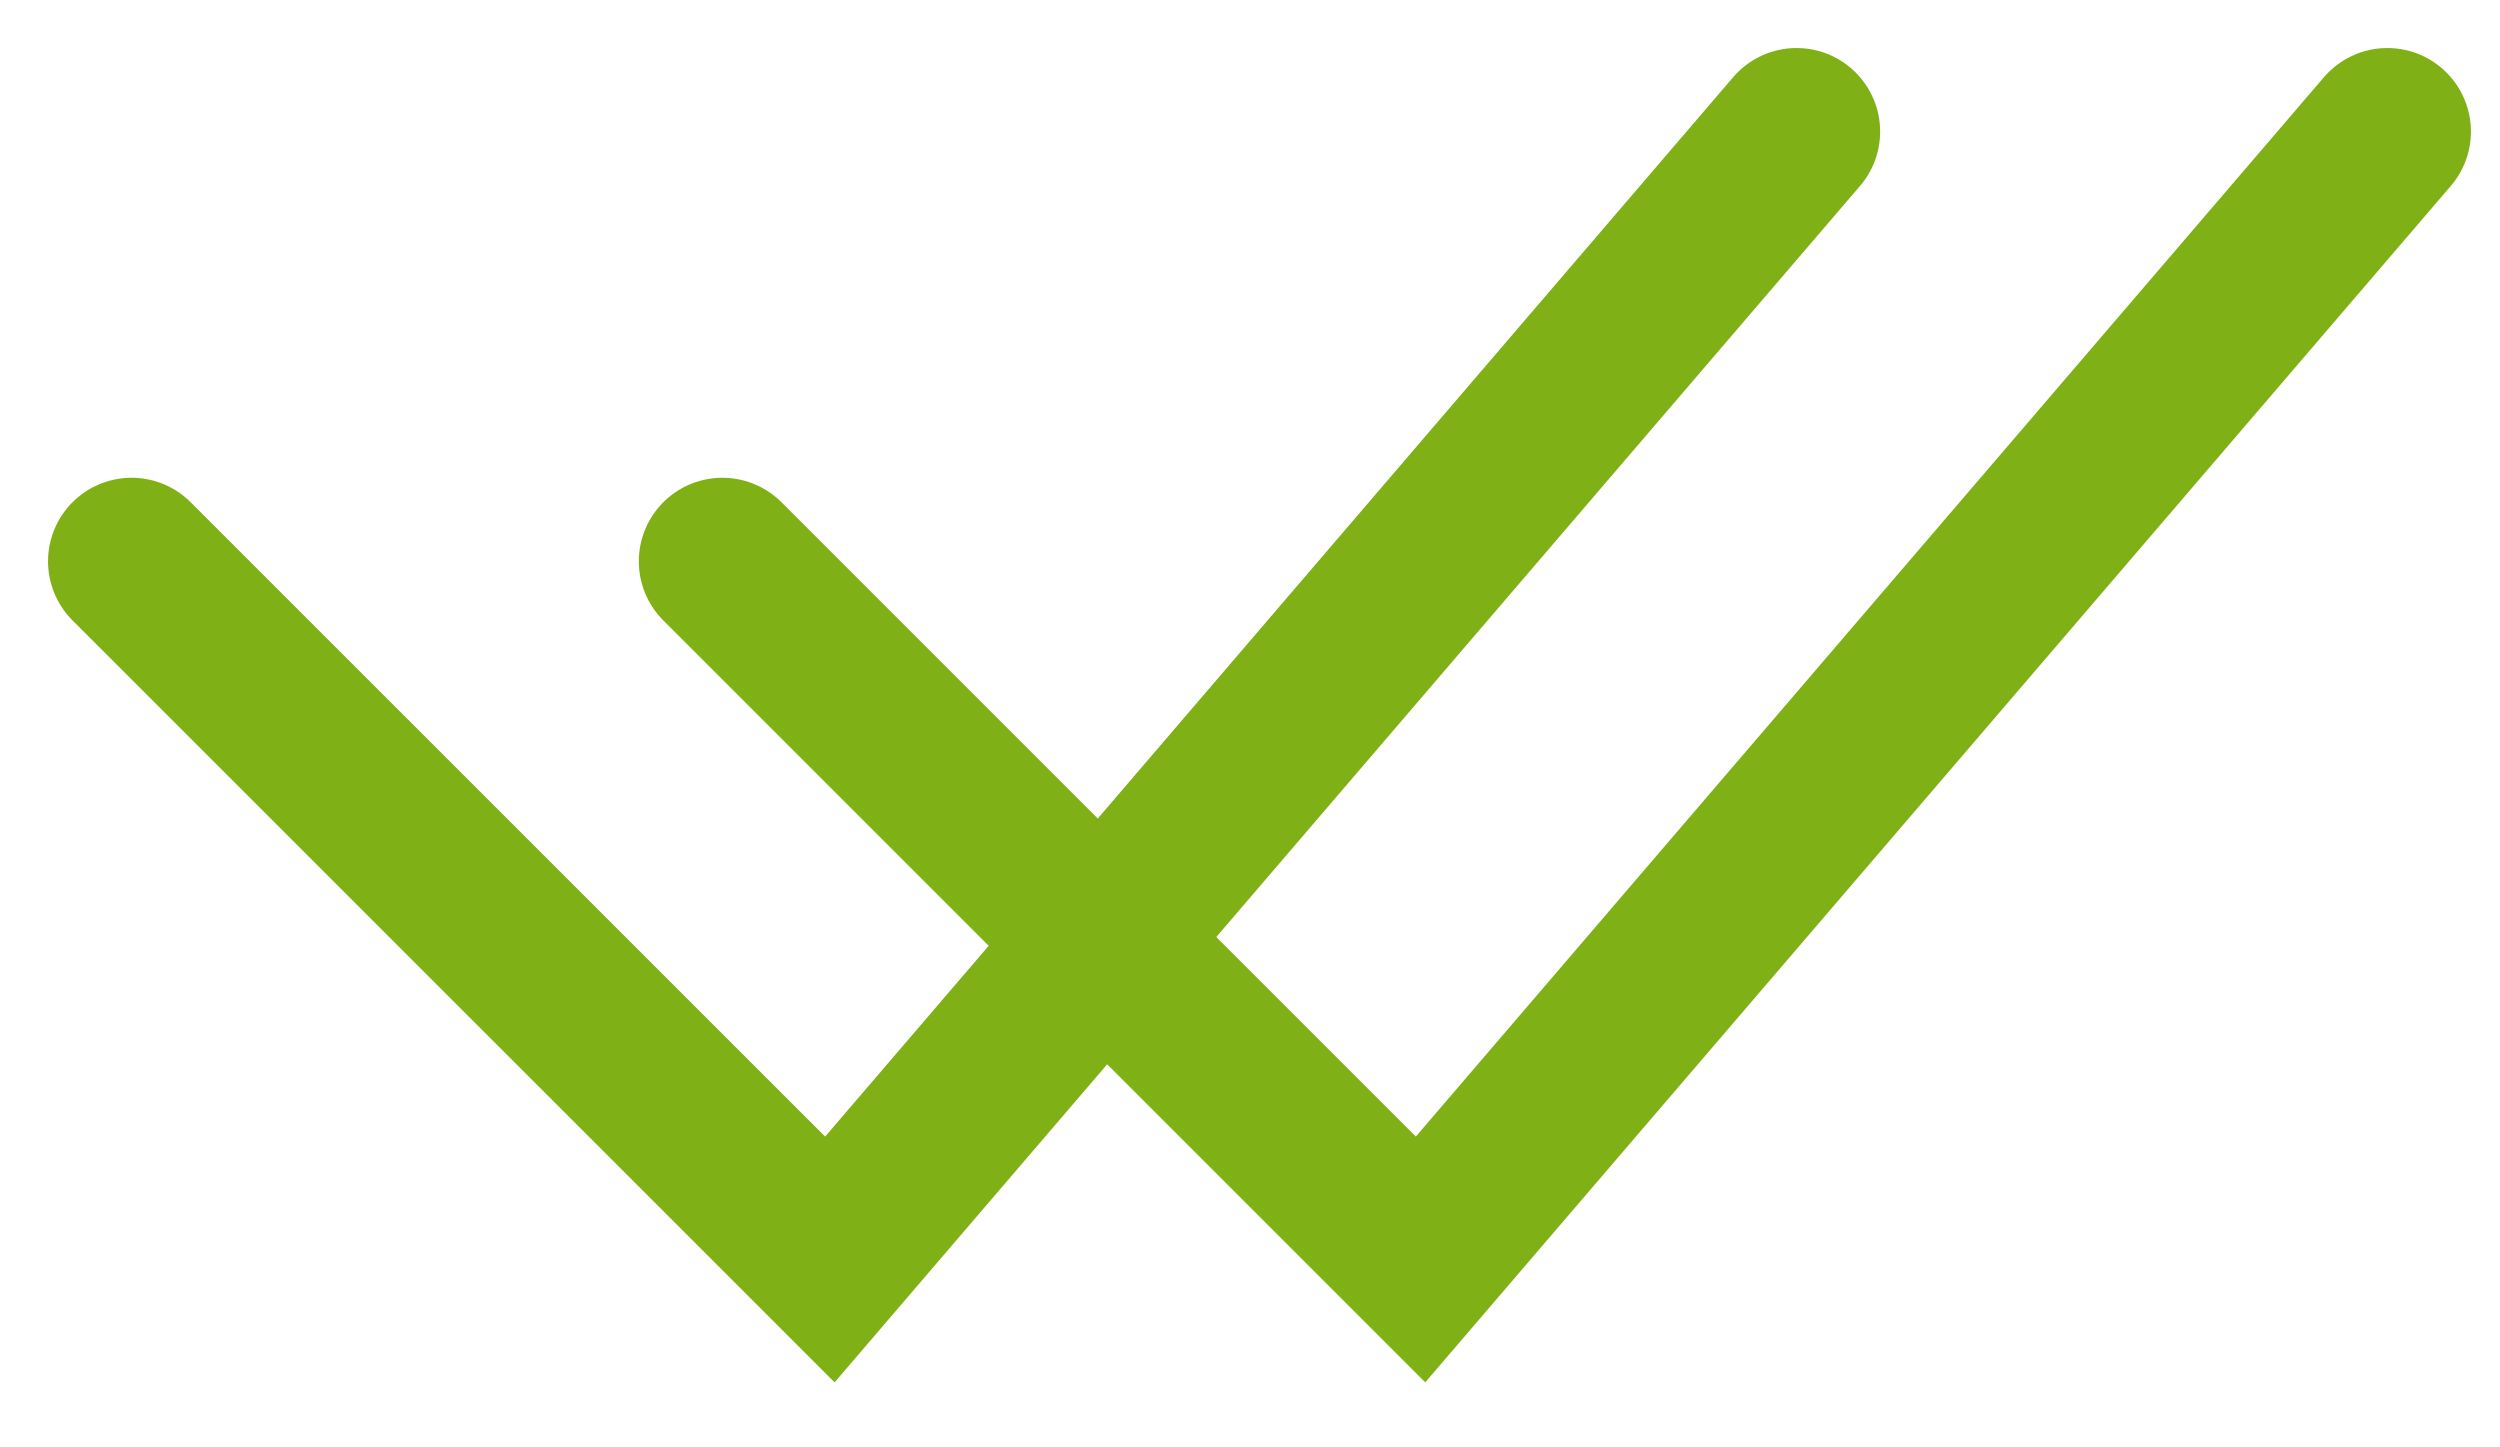 <?xml version="1.0" encoding="UTF-8"?> <svg xmlns="http://www.w3.org/2000/svg" width="19" height="11" viewBox="0 0 19 11" fill="none"> <path d="M1 4.266L6.307 9.572L13.654 1" stroke="#7FB015" stroke-width="1.27" stroke-linecap="round"></path> <path d="M5.49 4.266L10.796 9.572L18.144 1" stroke="#7FB015" stroke-width="1.27" stroke-linecap="round"></path> </svg> 